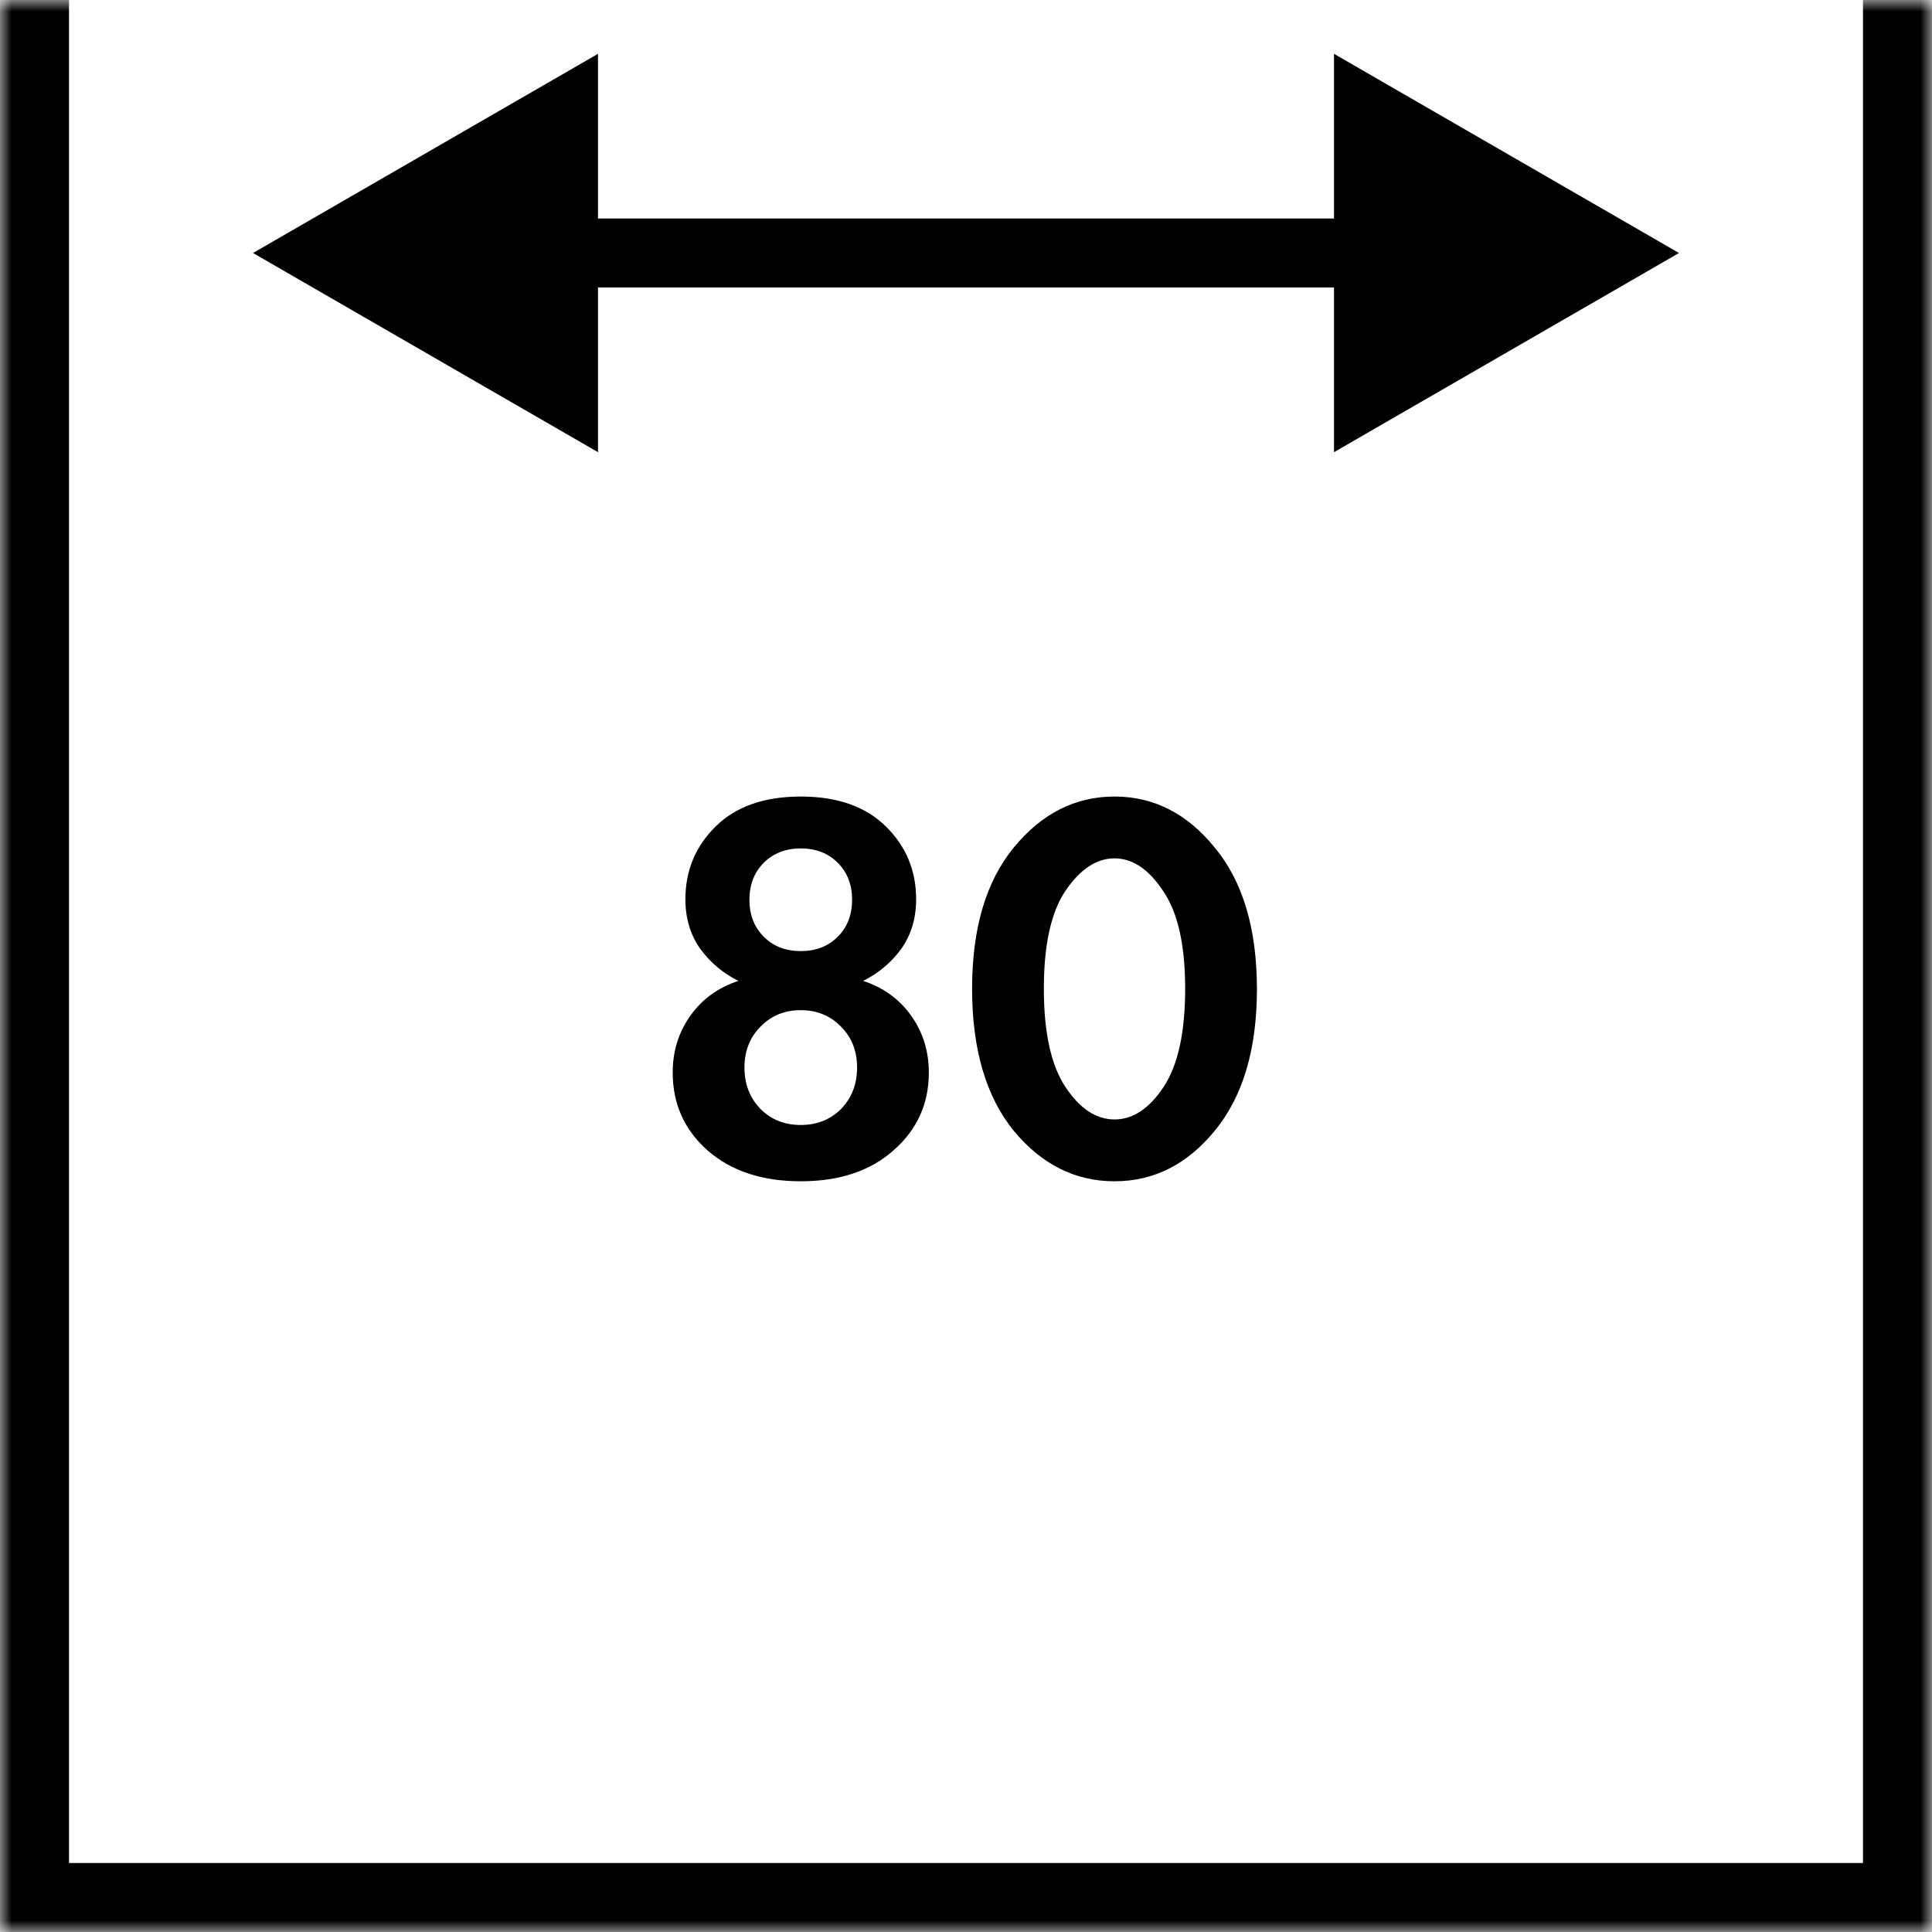 <svg width="84" height="84" viewBox="0 0 84 84" fill="none" xmlns="http://www.w3.org/2000/svg">
<path d="M37.528 42.648C38.408 42.936 39.104 43.44 39.616 44.16C40.128 44.88 40.384 45.704 40.384 46.632C40.384 47.992 39.872 49.12 38.848 50.016C37.84 50.912 36.496 51.36 34.816 51.36C33.136 51.36 31.784 50.912 30.76 50.016C29.752 49.12 29.248 47.992 29.248 46.632C29.248 45.704 29.504 44.88 30.016 44.16C30.528 43.44 31.224 42.936 32.104 42.648C31.432 42.312 30.88 41.848 30.448 41.256C30.016 40.648 29.8 39.928 29.8 39.096C29.8 37.848 30.24 36.792 31.12 35.928C32 35.064 33.232 34.632 34.816 34.632C36.4 34.632 37.632 35.064 38.512 35.928C39.392 36.792 39.832 37.848 39.832 39.096C39.832 39.928 39.616 40.648 39.184 41.256C38.752 41.848 38.2 42.312 37.528 42.648ZM33.208 40.728C33.624 41.144 34.16 41.352 34.816 41.352C35.472 41.352 36.008 41.144 36.424 40.728C36.84 40.312 37.048 39.776 37.048 39.12C37.048 38.464 36.84 37.928 36.424 37.512C36.008 37.096 35.472 36.888 34.816 36.888C34.16 36.888 33.624 37.096 33.208 37.512C32.792 37.928 32.584 38.464 32.584 39.12C32.584 39.776 32.792 40.312 33.208 40.728ZM33.064 48.216C33.528 48.68 34.112 48.912 34.816 48.912C35.52 48.912 36.104 48.68 36.568 48.216C37.032 47.736 37.264 47.136 37.264 46.416C37.264 45.696 37.032 45.104 36.568 44.64C36.104 44.16 35.52 43.92 34.816 43.92C34.112 43.92 33.528 44.16 33.064 44.64C32.6 45.104 32.368 45.696 32.368 46.416C32.368 47.136 32.6 47.736 33.064 48.216ZM52.825 49.152C51.625 50.624 50.169 51.36 48.457 51.36C46.745 51.36 45.281 50.624 44.065 49.152C42.865 47.664 42.265 45.608 42.265 42.984C42.265 40.376 42.865 38.336 44.065 36.864C45.281 35.376 46.745 34.632 48.457 34.632C50.169 34.632 51.625 35.376 52.825 36.864C54.041 38.336 54.649 40.384 54.649 43.008C54.649 45.616 54.041 47.664 52.825 49.152ZM50.569 38.736C49.945 37.792 49.241 37.32 48.457 37.32C47.673 37.32 46.961 37.792 46.321 38.736C45.697 39.664 45.385 41.08 45.385 42.984C45.385 44.888 45.697 46.312 46.321 47.256C46.945 48.2 47.657 48.672 48.457 48.672C49.257 48.672 49.969 48.2 50.593 47.256C51.217 46.312 51.529 44.888 51.529 42.984C51.529 41.08 51.209 39.664 50.569 38.736Z" fill="black"/>
<mask id="path-2-inside-1_495_127" fill="white">
<path d="M0 0H84V84H0V0Z"/>
</mask>
<path d="M84 84V87H87V84H84ZM0 84H-3V87H0V84ZM81 0V84H87V0H81ZM84 81H0V87H84V81ZM3 84V0H-3V84H3Z" fill="black" mask="url(#path-2-inside-1_495_127)"/>
<path d="M11 11L26 19.66L26 2.34L11 11ZM73 11L58 2.34L58 19.66L73 11ZM24.5 12.5L59.5 12.5L59.5 9.5L24.5 9.5L24.5 12.5Z" fill="black"/>
</svg>
